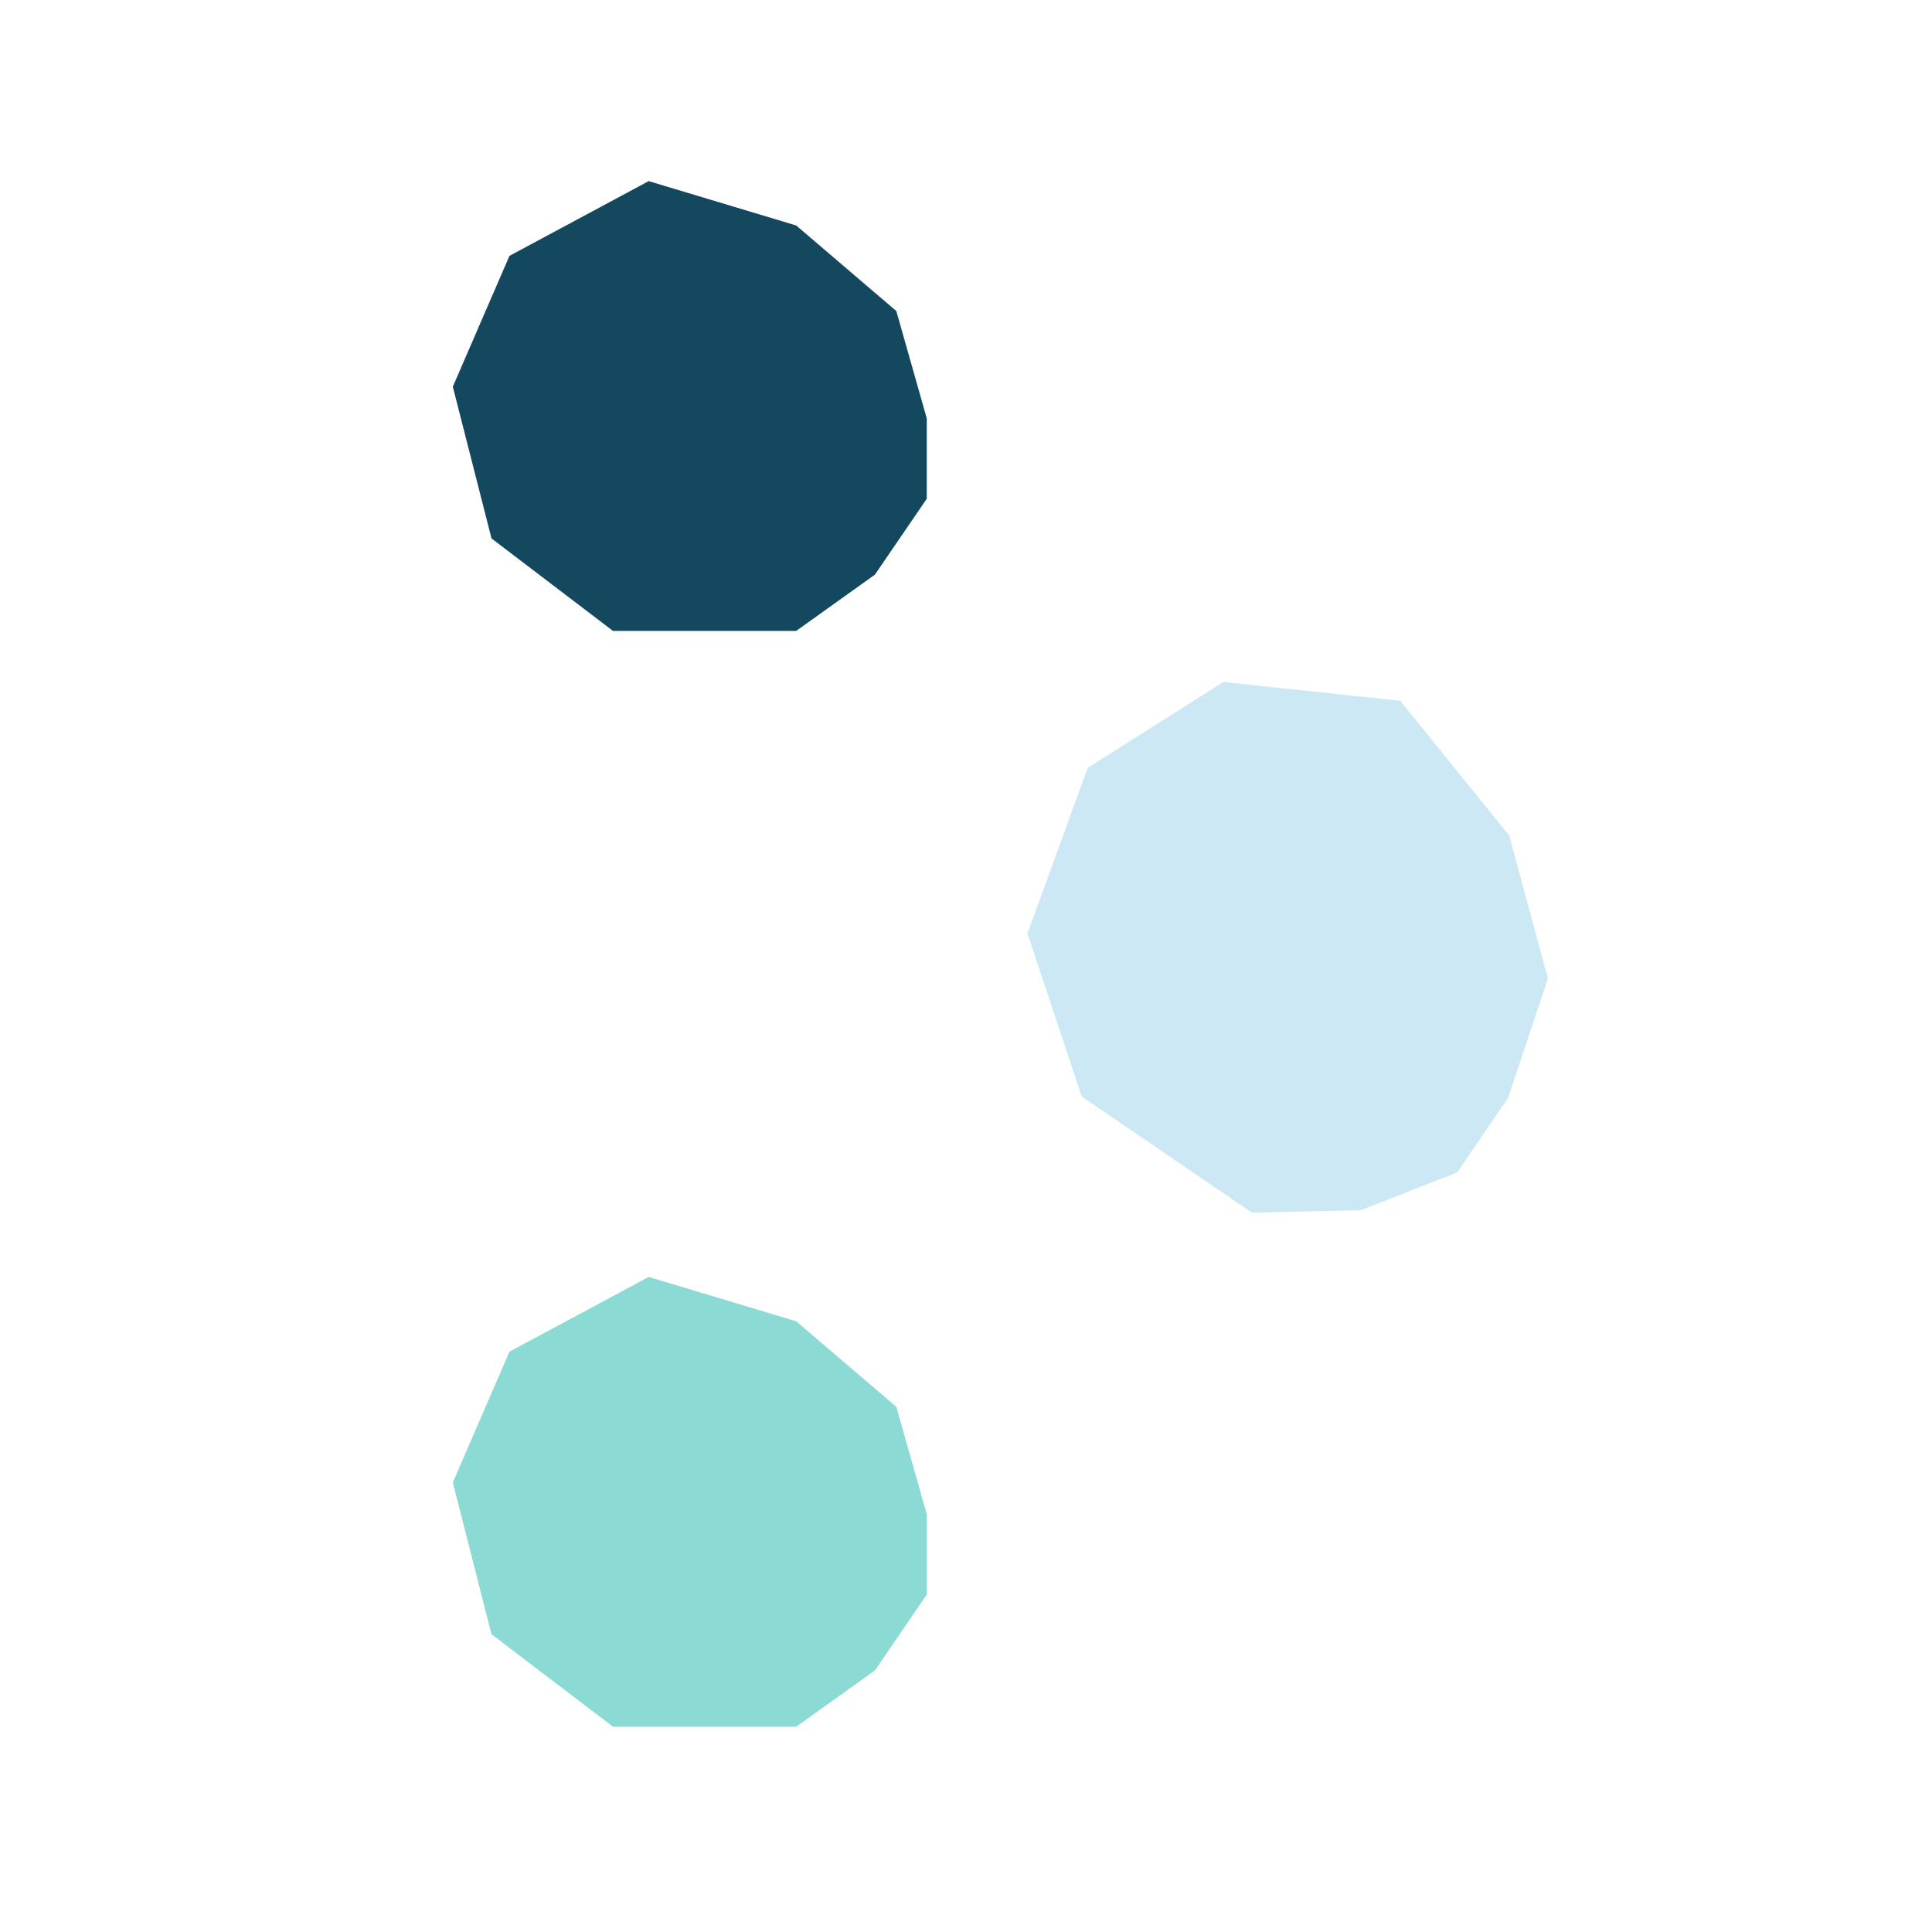 <?xml version="1.0" encoding="utf-8"?>
<svg xmlns="http://www.w3.org/2000/svg" width="640" height="640" viewBox="0 0 640 640" fill="none">
<path d="M414.717 401.703L450.781 400.898L482.691 388.406L499.59 363.629L512.778 324.161L499.93 276.768L463.837 232.132L405.27 225.925L360.33 254.339L340.349 309.232L358.32 363.237L414.717 401.703Z" fill="#CCE8F4"/>
<path d="M263.745 572L289.825 553.361L307 528.226V501.591L296.916 466.031L263.745 437.688L214.885 423L168.769 447.755L150 491.094L162.821 541.368L203.066 572H263.745Z" fill="#8BDAD4"/>
<path d="M263.745 209L289.825 190.361L307 165.226V138.591L296.916 103.031L263.745 74.688L214.885 60L168.769 84.755L150 128.094L162.821 178.368L203.066 209H263.745Z" fill="#14485E"/>
</svg>